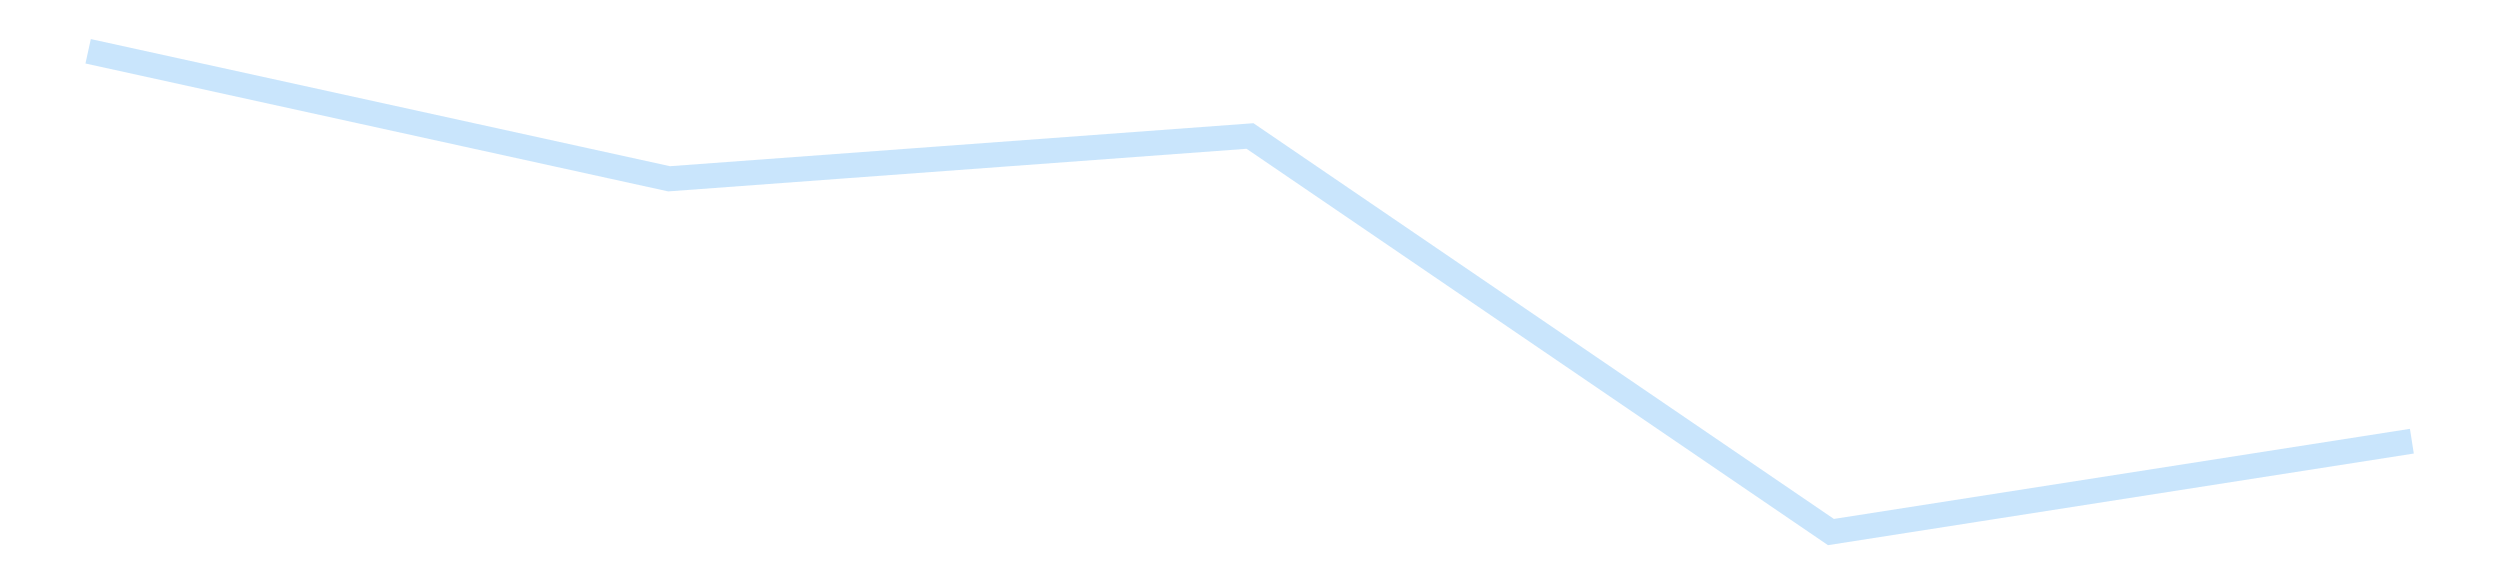 <?xml version='1.0' encoding='utf-8'?>
<svg xmlns="http://www.w3.org/2000/svg" xmlns:xlink="http://www.w3.org/1999/xlink" id="chart-75f0cb18-07a6-46c2-8a9b-b989667cbda5" class="pygal-chart pygal-sparkline" viewBox="0 0 300 70" width="300" height="70"><!--Generated with pygal 3.0.4 (lxml) ©Kozea 2012-2016 on 2025-11-03--><!--http://pygal.org--><!--http://github.com/Kozea/pygal--><defs><style type="text/css">#chart-75f0cb18-07a6-46c2-8a9b-b989667cbda5{-webkit-user-select:none;-webkit-font-smoothing:antialiased;font-family:Consolas,"Liberation Mono",Menlo,Courier,monospace}#chart-75f0cb18-07a6-46c2-8a9b-b989667cbda5 .title{font-family:Consolas,"Liberation Mono",Menlo,Courier,monospace;font-size:16px}#chart-75f0cb18-07a6-46c2-8a9b-b989667cbda5 .legends .legend text{font-family:Consolas,"Liberation Mono",Menlo,Courier,monospace;font-size:14px}#chart-75f0cb18-07a6-46c2-8a9b-b989667cbda5 .axis text{font-family:Consolas,"Liberation Mono",Menlo,Courier,monospace;font-size:10px}#chart-75f0cb18-07a6-46c2-8a9b-b989667cbda5 .axis text.major{font-family:Consolas,"Liberation Mono",Menlo,Courier,monospace;font-size:10px}#chart-75f0cb18-07a6-46c2-8a9b-b989667cbda5 .text-overlay text.value{font-family:Consolas,"Liberation Mono",Menlo,Courier,monospace;font-size:16px}#chart-75f0cb18-07a6-46c2-8a9b-b989667cbda5 .text-overlay text.label{font-family:Consolas,"Liberation Mono",Menlo,Courier,monospace;font-size:10px}#chart-75f0cb18-07a6-46c2-8a9b-b989667cbda5 .tooltip{font-family:Consolas,"Liberation Mono",Menlo,Courier,monospace;font-size:14px}#chart-75f0cb18-07a6-46c2-8a9b-b989667cbda5 text.no_data{font-family:Consolas,"Liberation Mono",Menlo,Courier,monospace;font-size:64px}
#chart-75f0cb18-07a6-46c2-8a9b-b989667cbda5{background-color:transparent}#chart-75f0cb18-07a6-46c2-8a9b-b989667cbda5 path,#chart-75f0cb18-07a6-46c2-8a9b-b989667cbda5 line,#chart-75f0cb18-07a6-46c2-8a9b-b989667cbda5 rect,#chart-75f0cb18-07a6-46c2-8a9b-b989667cbda5 circle{-webkit-transition:150ms;-moz-transition:150ms;transition:150ms}#chart-75f0cb18-07a6-46c2-8a9b-b989667cbda5 .graph &gt; .background{fill:transparent}#chart-75f0cb18-07a6-46c2-8a9b-b989667cbda5 .plot &gt; .background{fill:transparent}#chart-75f0cb18-07a6-46c2-8a9b-b989667cbda5 .graph{fill:rgba(0,0,0,.87)}#chart-75f0cb18-07a6-46c2-8a9b-b989667cbda5 text.no_data{fill:rgba(0,0,0,1)}#chart-75f0cb18-07a6-46c2-8a9b-b989667cbda5 .title{fill:rgba(0,0,0,1)}#chart-75f0cb18-07a6-46c2-8a9b-b989667cbda5 .legends .legend text{fill:rgba(0,0,0,.87)}#chart-75f0cb18-07a6-46c2-8a9b-b989667cbda5 .legends .legend:hover text{fill:rgba(0,0,0,1)}#chart-75f0cb18-07a6-46c2-8a9b-b989667cbda5 .axis .line{stroke:rgba(0,0,0,1)}#chart-75f0cb18-07a6-46c2-8a9b-b989667cbda5 .axis .guide.line{stroke:rgba(0,0,0,.54)}#chart-75f0cb18-07a6-46c2-8a9b-b989667cbda5 .axis .major.line{stroke:rgba(0,0,0,.87)}#chart-75f0cb18-07a6-46c2-8a9b-b989667cbda5 .axis text.major{fill:rgba(0,0,0,1)}#chart-75f0cb18-07a6-46c2-8a9b-b989667cbda5 .axis.y .guides:hover .guide.line,#chart-75f0cb18-07a6-46c2-8a9b-b989667cbda5 .line-graph .axis.x .guides:hover .guide.line,#chart-75f0cb18-07a6-46c2-8a9b-b989667cbda5 .stackedline-graph .axis.x .guides:hover .guide.line,#chart-75f0cb18-07a6-46c2-8a9b-b989667cbda5 .xy-graph .axis.x .guides:hover .guide.line{stroke:rgba(0,0,0,1)}#chart-75f0cb18-07a6-46c2-8a9b-b989667cbda5 .axis .guides:hover text{fill:rgba(0,0,0,1)}#chart-75f0cb18-07a6-46c2-8a9b-b989667cbda5 .reactive{fill-opacity:.7;stroke-opacity:.8;stroke-width:3}#chart-75f0cb18-07a6-46c2-8a9b-b989667cbda5 .ci{stroke:rgba(0,0,0,.87)}#chart-75f0cb18-07a6-46c2-8a9b-b989667cbda5 .reactive.active,#chart-75f0cb18-07a6-46c2-8a9b-b989667cbda5 .active .reactive{fill-opacity:.8;stroke-opacity:.9;stroke-width:4}#chart-75f0cb18-07a6-46c2-8a9b-b989667cbda5 .ci .reactive.active{stroke-width:1.5}#chart-75f0cb18-07a6-46c2-8a9b-b989667cbda5 .series text{fill:rgba(0,0,0,1)}#chart-75f0cb18-07a6-46c2-8a9b-b989667cbda5 .tooltip rect{fill:transparent;stroke:rgba(0,0,0,1);-webkit-transition:opacity 150ms;-moz-transition:opacity 150ms;transition:opacity 150ms}#chart-75f0cb18-07a6-46c2-8a9b-b989667cbda5 .tooltip .label{fill:rgba(0,0,0,.87)}#chart-75f0cb18-07a6-46c2-8a9b-b989667cbda5 .tooltip .label{fill:rgba(0,0,0,.87)}#chart-75f0cb18-07a6-46c2-8a9b-b989667cbda5 .tooltip .legend{font-size:.8em;fill:rgba(0,0,0,.54)}#chart-75f0cb18-07a6-46c2-8a9b-b989667cbda5 .tooltip .x_label{font-size:.6em;fill:rgba(0,0,0,1)}#chart-75f0cb18-07a6-46c2-8a9b-b989667cbda5 .tooltip .xlink{font-size:.5em;text-decoration:underline}#chart-75f0cb18-07a6-46c2-8a9b-b989667cbda5 .tooltip .value{font-size:1.5em}#chart-75f0cb18-07a6-46c2-8a9b-b989667cbda5 .bound{font-size:.5em}#chart-75f0cb18-07a6-46c2-8a9b-b989667cbda5 .max-value{font-size:.75em;fill:rgba(0,0,0,.54)}#chart-75f0cb18-07a6-46c2-8a9b-b989667cbda5 .map-element{fill:transparent;stroke:rgba(0,0,0,.54) !important}#chart-75f0cb18-07a6-46c2-8a9b-b989667cbda5 .map-element .reactive{fill-opacity:inherit;stroke-opacity:inherit}#chart-75f0cb18-07a6-46c2-8a9b-b989667cbda5 .color-0,#chart-75f0cb18-07a6-46c2-8a9b-b989667cbda5 .color-0 a:visited{stroke:#bbdefb;fill:#bbdefb}#chart-75f0cb18-07a6-46c2-8a9b-b989667cbda5 .text-overlay .color-0 text{fill:black}
#chart-75f0cb18-07a6-46c2-8a9b-b989667cbda5 text.no_data{text-anchor:middle}#chart-75f0cb18-07a6-46c2-8a9b-b989667cbda5 .guide.line{fill:none}#chart-75f0cb18-07a6-46c2-8a9b-b989667cbda5 .centered{text-anchor:middle}#chart-75f0cb18-07a6-46c2-8a9b-b989667cbda5 .title{text-anchor:middle}#chart-75f0cb18-07a6-46c2-8a9b-b989667cbda5 .legends .legend text{fill-opacity:1}#chart-75f0cb18-07a6-46c2-8a9b-b989667cbda5 .axis.x text{text-anchor:middle}#chart-75f0cb18-07a6-46c2-8a9b-b989667cbda5 .axis.x:not(.web) text[transform]{text-anchor:start}#chart-75f0cb18-07a6-46c2-8a9b-b989667cbda5 .axis.x:not(.web) text[transform].backwards{text-anchor:end}#chart-75f0cb18-07a6-46c2-8a9b-b989667cbda5 .axis.y text{text-anchor:end}#chart-75f0cb18-07a6-46c2-8a9b-b989667cbda5 .axis.y text[transform].backwards{text-anchor:start}#chart-75f0cb18-07a6-46c2-8a9b-b989667cbda5 .axis.y2 text{text-anchor:start}#chart-75f0cb18-07a6-46c2-8a9b-b989667cbda5 .axis.y2 text[transform].backwards{text-anchor:end}#chart-75f0cb18-07a6-46c2-8a9b-b989667cbda5 .axis .guide.line{stroke-dasharray:4,4;stroke:black}#chart-75f0cb18-07a6-46c2-8a9b-b989667cbda5 .axis .major.guide.line{stroke-dasharray:6,6;stroke:black}#chart-75f0cb18-07a6-46c2-8a9b-b989667cbda5 .horizontal .axis.y .guide.line,#chart-75f0cb18-07a6-46c2-8a9b-b989667cbda5 .horizontal .axis.y2 .guide.line,#chart-75f0cb18-07a6-46c2-8a9b-b989667cbda5 .vertical .axis.x .guide.line{opacity:0}#chart-75f0cb18-07a6-46c2-8a9b-b989667cbda5 .horizontal .axis.always_show .guide.line,#chart-75f0cb18-07a6-46c2-8a9b-b989667cbda5 .vertical .axis.always_show .guide.line{opacity:1 !important}#chart-75f0cb18-07a6-46c2-8a9b-b989667cbda5 .axis.y .guides:hover .guide.line,#chart-75f0cb18-07a6-46c2-8a9b-b989667cbda5 .axis.y2 .guides:hover .guide.line,#chart-75f0cb18-07a6-46c2-8a9b-b989667cbda5 .axis.x .guides:hover .guide.line{opacity:1}#chart-75f0cb18-07a6-46c2-8a9b-b989667cbda5 .axis .guides:hover text{opacity:1}#chart-75f0cb18-07a6-46c2-8a9b-b989667cbda5 .nofill{fill:none}#chart-75f0cb18-07a6-46c2-8a9b-b989667cbda5 .subtle-fill{fill-opacity:.2}#chart-75f0cb18-07a6-46c2-8a9b-b989667cbda5 .dot{stroke-width:1px;fill-opacity:1;stroke-opacity:1}#chart-75f0cb18-07a6-46c2-8a9b-b989667cbda5 .dot.active{stroke-width:5px}#chart-75f0cb18-07a6-46c2-8a9b-b989667cbda5 .dot.negative{fill:transparent}#chart-75f0cb18-07a6-46c2-8a9b-b989667cbda5 text,#chart-75f0cb18-07a6-46c2-8a9b-b989667cbda5 tspan{stroke:none !important}#chart-75f0cb18-07a6-46c2-8a9b-b989667cbda5 .series text.active{opacity:1}#chart-75f0cb18-07a6-46c2-8a9b-b989667cbda5 .tooltip rect{fill-opacity:.95;stroke-width:.5}#chart-75f0cb18-07a6-46c2-8a9b-b989667cbda5 .tooltip text{fill-opacity:1}#chart-75f0cb18-07a6-46c2-8a9b-b989667cbda5 .showable{visibility:hidden}#chart-75f0cb18-07a6-46c2-8a9b-b989667cbda5 .showable.shown{visibility:visible}#chart-75f0cb18-07a6-46c2-8a9b-b989667cbda5 .gauge-background{fill:rgba(229,229,229,1);stroke:none}#chart-75f0cb18-07a6-46c2-8a9b-b989667cbda5 .bg-lines{stroke:transparent;stroke-width:2px}</style><script type="text/javascript">window.pygal = window.pygal || {};window.pygal.config = window.pygal.config || {};window.pygal.config['75f0cb18-07a6-46c2-8a9b-b989667cbda5'] = {"allow_interruptions": false, "box_mode": "extremes", "classes": ["pygal-chart", "pygal-sparkline"], "css": ["file://style.css", "file://graph.css"], "defs": [], "disable_xml_declaration": false, "dots_size": 2.5, "dynamic_print_values": false, "explicit_size": true, "fill": false, "force_uri_protocol": "https", "formatter": null, "half_pie": false, "height": 70, "include_x_axis": false, "inner_radius": 0, "interpolate": null, "interpolation_parameters": {}, "interpolation_precision": 250, "inverse_y_axis": false, "js": [], "legend_at_bottom": false, "legend_at_bottom_columns": null, "legend_box_size": 12, "logarithmic": false, "margin": 5, "margin_bottom": null, "margin_left": null, "margin_right": null, "margin_top": null, "max_scale": 2, "min_scale": 1, "missing_value_fill_truncation": "x", "no_data_text": "", "no_prefix": false, "order_min": null, "pretty_print": false, "print_labels": false, "print_values": false, "print_values_position": "center", "print_zeroes": true, "range": null, "rounded_bars": null, "secondary_range": null, "show_dots": false, "show_legend": false, "show_minor_x_labels": true, "show_minor_y_labels": true, "show_only_major_dots": false, "show_x_guides": false, "show_x_labels": false, "show_y_guides": true, "show_y_labels": false, "spacing": 0, "stack_from_top": false, "strict": false, "stroke": true, "stroke_style": null, "style": {"background": "transparent", "ci_colors": [], "colors": ["#bbdefb"], "dot_opacity": "1", "font_family": "Consolas, \"Liberation Mono\", Menlo, Courier, monospace", "foreground": "rgba(0, 0, 0, .87)", "foreground_strong": "rgba(0, 0, 0, 1)", "foreground_subtle": "rgba(0, 0, 0, .54)", "guide_stroke_color": "black", "guide_stroke_dasharray": "4,4", "label_font_family": "Consolas, \"Liberation Mono\", Menlo, Courier, monospace", "label_font_size": 10, "legend_font_family": "Consolas, \"Liberation Mono\", Menlo, Courier, monospace", "legend_font_size": 14, "major_guide_stroke_color": "black", "major_guide_stroke_dasharray": "6,6", "major_label_font_family": "Consolas, \"Liberation Mono\", Menlo, Courier, monospace", "major_label_font_size": 10, "no_data_font_family": "Consolas, \"Liberation Mono\", Menlo, Courier, monospace", "no_data_font_size": 64, "opacity": ".7", "opacity_hover": ".8", "plot_background": "transparent", "stroke_opacity": ".8", "stroke_opacity_hover": ".9", "stroke_width": 3, "stroke_width_hover": "4", "title_font_family": "Consolas, \"Liberation Mono\", Menlo, Courier, monospace", "title_font_size": 16, "tooltip_font_family": "Consolas, \"Liberation Mono\", Menlo, Courier, monospace", "tooltip_font_size": 14, "transition": "150ms", "value_background": "rgba(229, 229, 229, 1)", "value_colors": [], "value_font_family": "Consolas, \"Liberation Mono\", Menlo, Courier, monospace", "value_font_size": 16, "value_label_font_family": "Consolas, \"Liberation Mono\", Menlo, Courier, monospace", "value_label_font_size": 10}, "title": null, "tooltip_border_radius": 0, "tooltip_fancy_mode": true, "truncate_label": null, "truncate_legend": null, "width": 300, "x_label_rotation": 0, "x_labels": null, "x_labels_major": null, "x_labels_major_count": null, "x_labels_major_every": null, "x_title": null, "xrange": null, "y_label_rotation": 0, "y_labels": null, "y_labels_major": null, "y_labels_major_count": null, "y_labels_major_every": null, "y_title": null, "zero": 0, "legends": [""]}</script></defs><title>Pygal</title><g class="graph line-graph vertical"><rect x="0" y="0" width="300" height="70" class="background"/><g transform="translate(5, 5)" class="plot"><rect x="0" y="0" width="290" height="60" class="background"/><g class="series serie-0 color-0"><path d="M5.577 1.154 L75.288 16.456 145 11.319 214.712 58.846 284.423 47.942" class="line reactive nofill"/></g></g><g class="titles"/><g transform="translate(5, 5)" class="plot overlay"><g class="series serie-0 color-0"/></g><g transform="translate(5, 5)" class="plot text-overlay"><g class="series serie-0 color-0"/></g><g transform="translate(5, 5)" class="plot tooltip-overlay"><g transform="translate(0 0)" style="opacity: 0" class="tooltip"><rect rx="0" ry="0" width="0" height="0" class="tooltip-box"/><g class="text"/></g></g></g></svg>